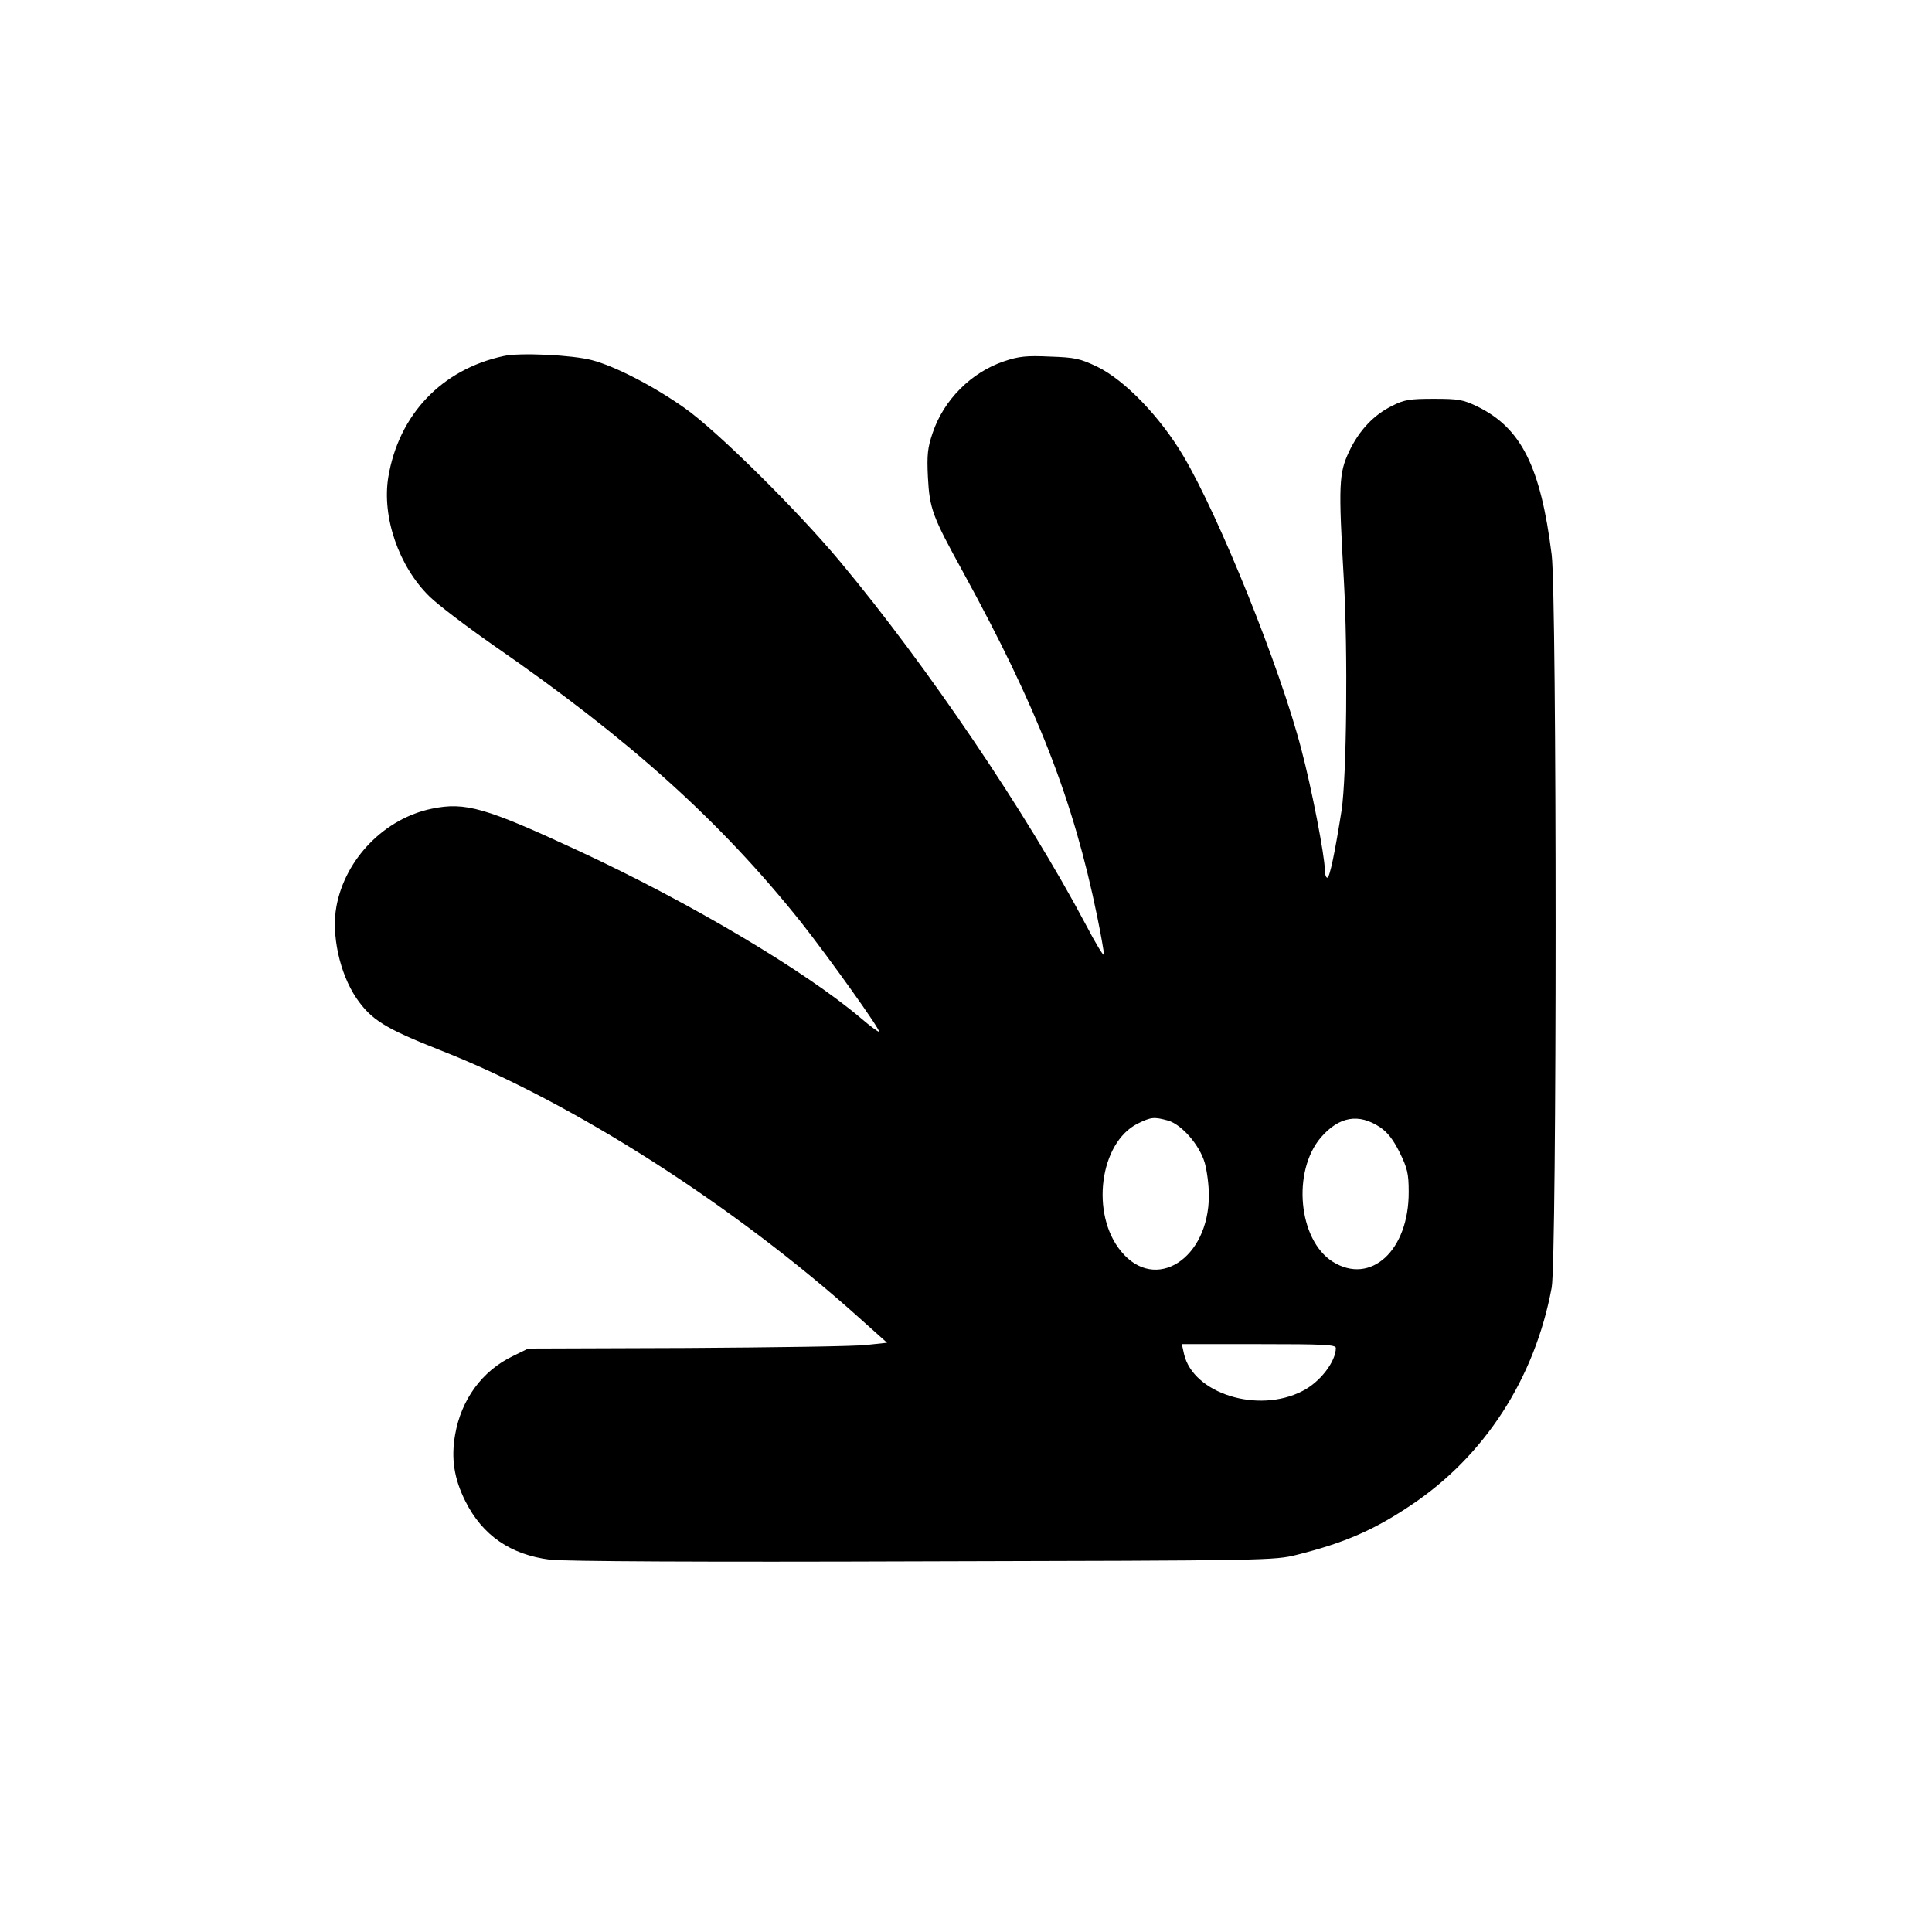<?xml version="1.0" standalone="no"?>
<!DOCTYPE svg PUBLIC "-//W3C//DTD SVG 20010904//EN"
 "http://www.w3.org/TR/2001/REC-SVG-20010904/DTD/svg10.dtd">
<svg version="1.0" xmlns="http://www.w3.org/2000/svg"
 width="700pt" height="700pt" viewBox="0 0 700 700"
 preserveAspectRatio="xMidYMid meet">
<g transform="translate(0,700) scale(0.1,-0.1)"
fill="#000000" stroke="none">
<path d="M1825 5710 c-224 -48 -380 -212 -418 -438 -24 -145 38 -325 150 -434
32 -31 135 -109 228 -174 495 -342 824 -638 1117 -1005 101 -128 289 -391 283
-397 -2 -2 -32 20 -67 50 -201 170 -616 417 -1021 605 -338 157 -411 178 -532
153 -171 -35 -314 -181 -346 -354 -19 -103 12 -243 72 -332 54 -79 104 -110
304 -189 480 -188 1069 -565 1524 -975 l95 -85 -75 -8 c-40 -5 -333 -9 -650
-11 l-575 -2 -57 -28 c-110 -53 -186 -157 -208 -284 -15 -86 -4 -159 37 -241
62 -124 164 -194 307 -212 52 -6 546 -9 1352 -6 1257 3 1271 3 1355 24 171 43
277 89 410 178 268 178 451 460 512 790 19 103 19 2503 0 2655 -40 319 -110
459 -269 537 -52 25 -68 28 -158 28 -86 0 -107 -3 -150 -25 -68 -33 -121 -90
-157 -166 -37 -79 -39 -118 -19 -465 15 -266 10 -711 -8 -834 -24 -152 -43
-245 -52 -245 -5 0 -9 13 -9 29 0 49 -48 297 -85 436 -77 297 -297 842 -427
1062 -84 142 -212 275 -312 324 -63 30 -81 34 -172 37 -84 4 -113 1 -166 -17
-119 -40 -219 -140 -259 -260 -18 -53 -21 -79 -17 -160 6 -115 17 -143 127
-343 270 -493 400 -827 486 -1247 14 -68 25 -131 25 -140 0 -9 -30 40 -66 109
-213 402 -573 935 -890 1315 -154 185 -448 476 -564 557 -112 79 -251 151
-335 173 -71 19 -263 28 -320 15z m2407 -2770 c49 -14 114 -88 133 -153 8 -28
15 -81 15 -118 0 -230 -194 -354 -318 -203 -112 135 -78 394 60 463 49 24 59
25 110 11z m768 -24 c27 -18 48 -45 71 -91 28 -57 33 -77 33 -143 1 -213 -138
-340 -276 -253 -124 79 -147 327 -42 450 66 76 137 88 214 37z m-160 -800 c0
-49 -57 -124 -121 -156 -161 -83 -396 -9 -429 134 l-8 36 279 0 c236 0 279 -2
279 -14z"/>
</g>
</svg>
